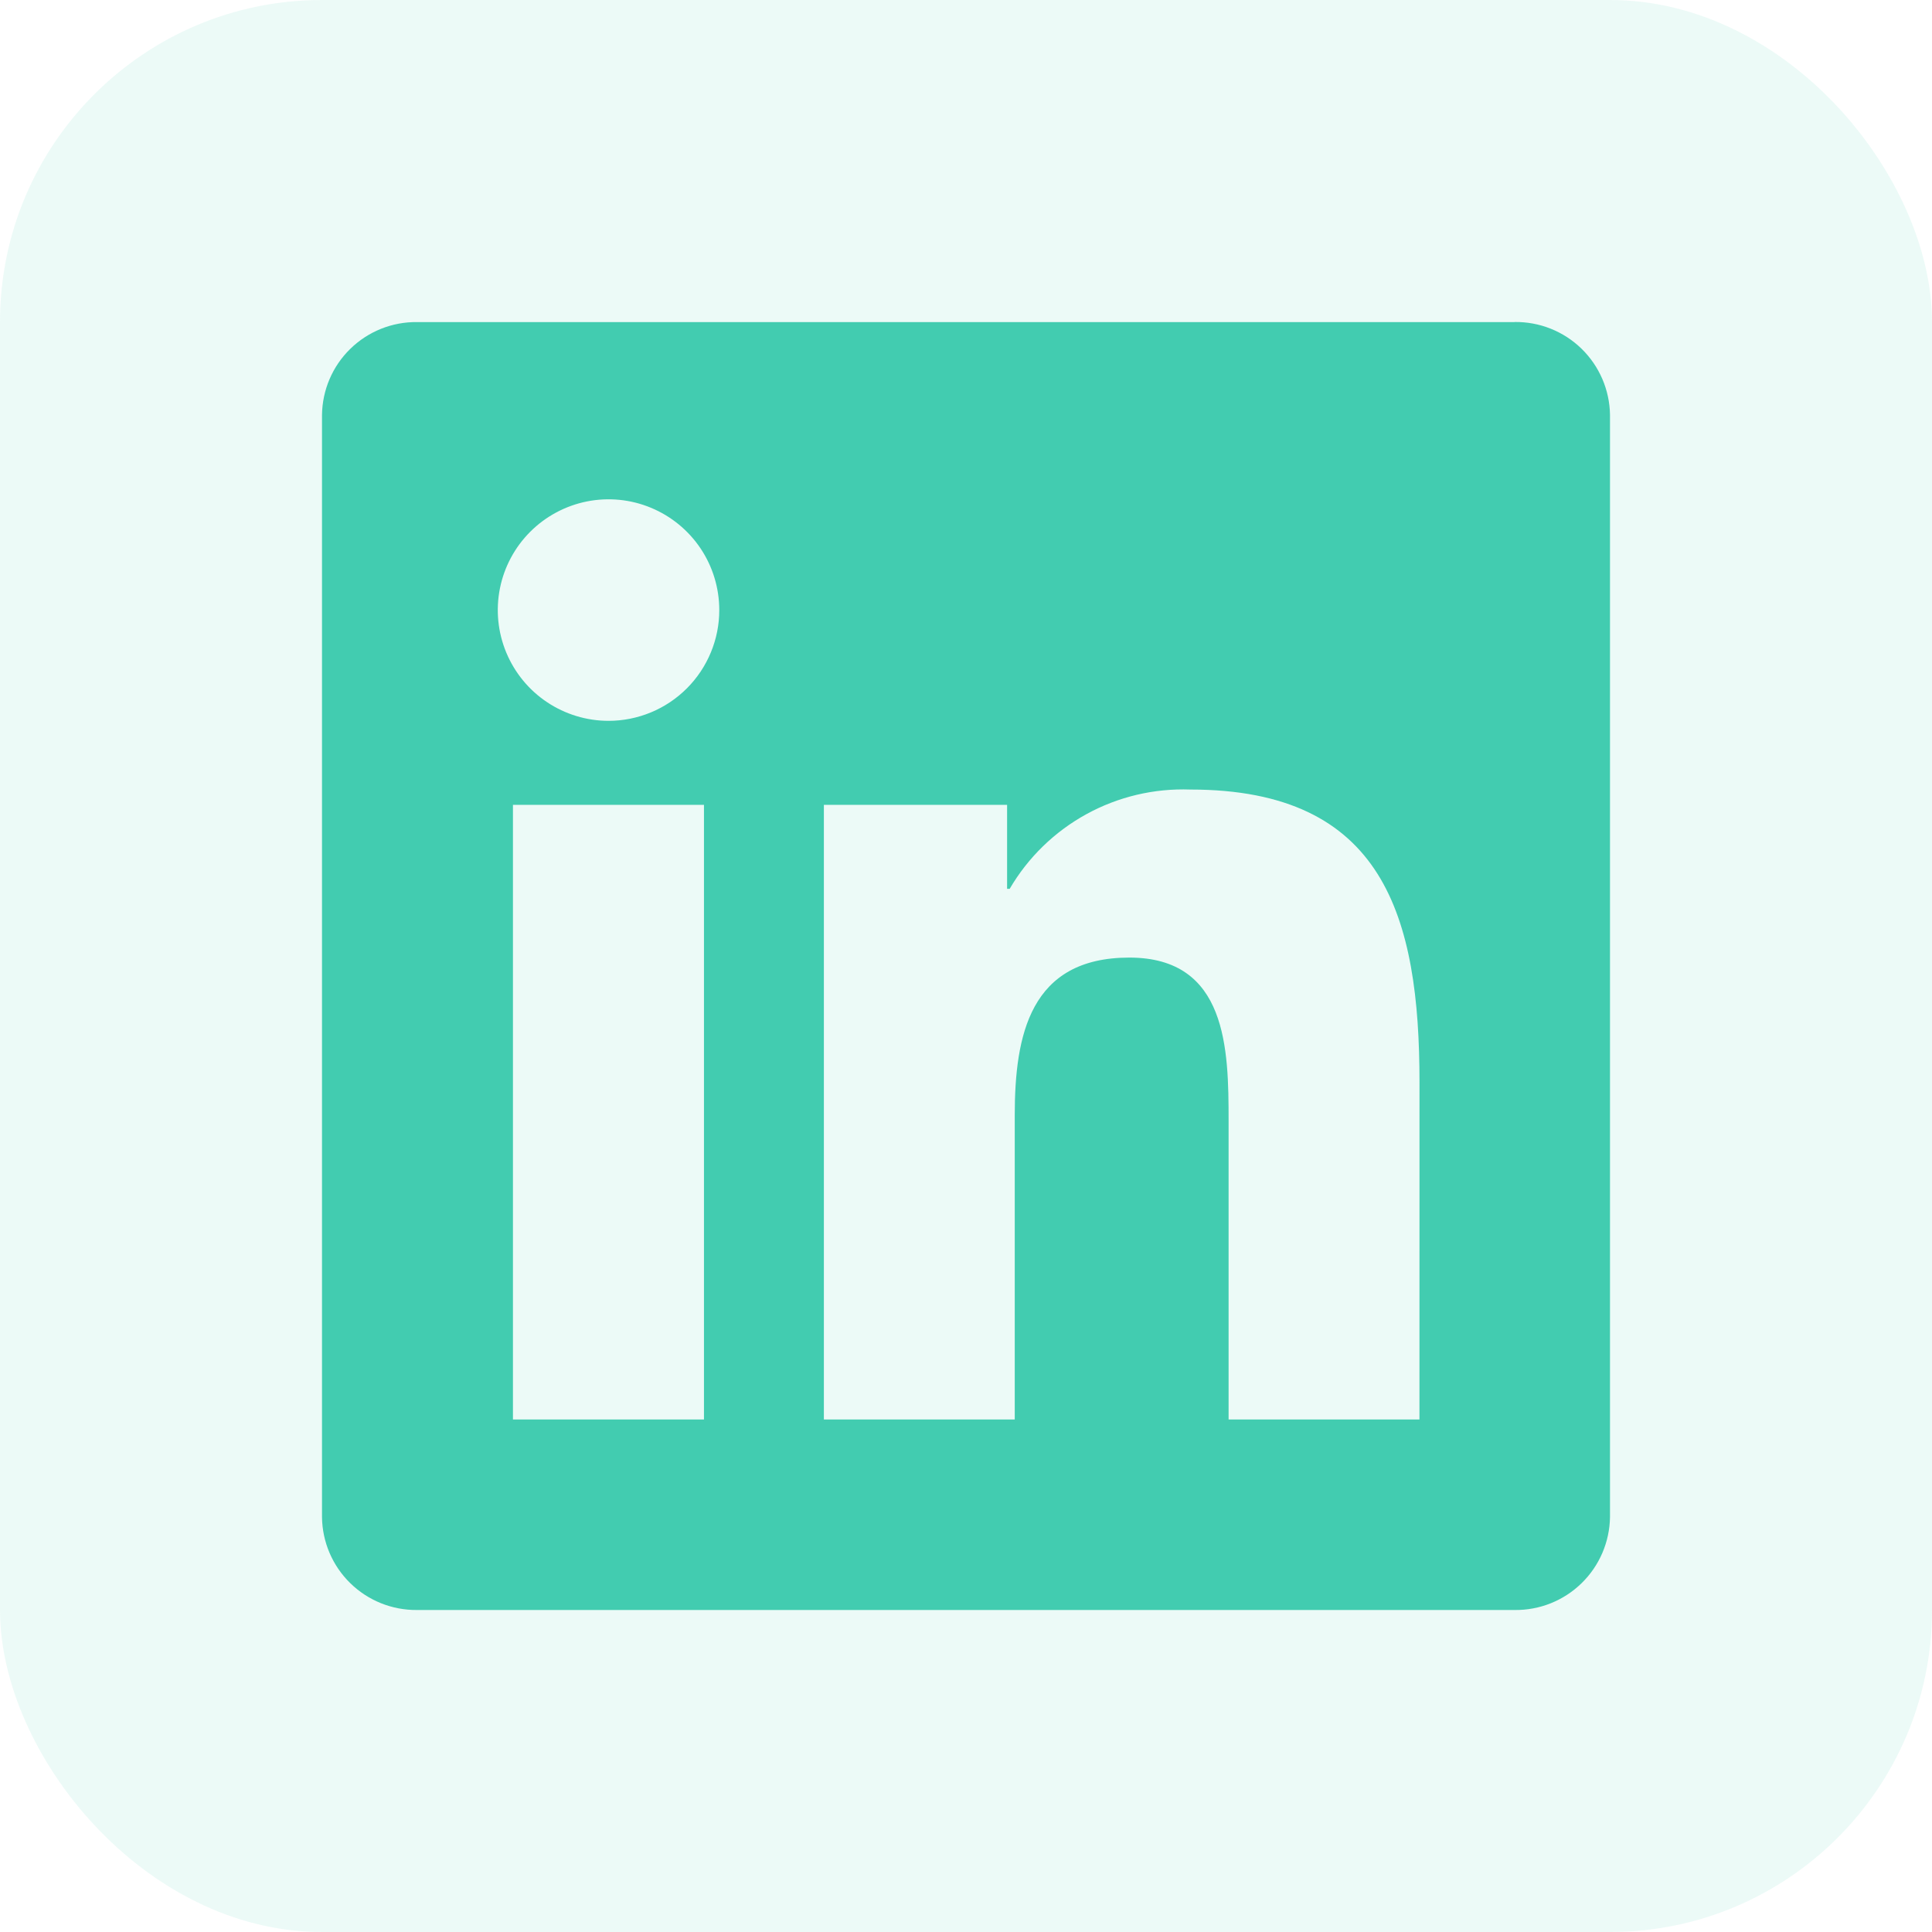 <svg width="48" height="48" viewBox="0 0 48 48" fill="none" xmlns="http://www.w3.org/2000/svg">
<rect width="48" height="48" rx="8" fill="#42CCB0" fill-opacity="0.1"/>
<path d="M35.266 35.266H30.524V27.841C30.524 26.07 30.492 23.791 28.058 23.791C25.589 23.791 25.211 25.72 25.211 27.712V35.266H20.469V19.996H25.021V22.083H25.085C25.54 21.304 26.199 20.663 26.989 20.229C27.78 19.794 28.674 19.583 29.576 19.616C34.382 19.616 35.267 22.777 35.267 26.889L35.266 35.266ZM15.12 17.909C14.575 17.909 14.043 17.747 13.591 17.445C13.138 17.143 12.786 16.713 12.577 16.21C12.369 15.708 12.314 15.154 12.42 14.621C12.526 14.087 12.788 13.597 13.173 13.212C13.558 12.827 14.048 12.565 14.582 12.458C15.116 12.352 15.669 12.406 16.172 12.615C16.674 12.823 17.104 13.175 17.407 13.628C17.709 14.08 17.87 14.612 17.87 15.156C17.871 15.518 17.799 15.876 17.661 16.209C17.523 16.543 17.32 16.847 17.065 17.102C16.809 17.358 16.506 17.561 16.172 17.699C15.839 17.837 15.481 17.909 15.12 17.909ZM17.49 35.266H12.744V19.996H17.49V35.266ZM37.629 8.002H10.361C9.742 7.995 9.146 8.234 8.703 8.667C8.26 9.099 8.008 9.69 8 10.309V37.691C8.007 38.31 8.26 38.901 8.703 39.334C9.146 39.767 9.742 40.006 10.361 40H37.629C38.25 40.008 38.848 39.769 39.292 39.336C39.737 38.903 39.991 38.311 40 37.691V10.307C39.991 9.687 39.736 9.095 39.292 8.663C38.847 8.23 38.249 7.992 37.629 8" fill="#42CCB0"/>
</svg>

